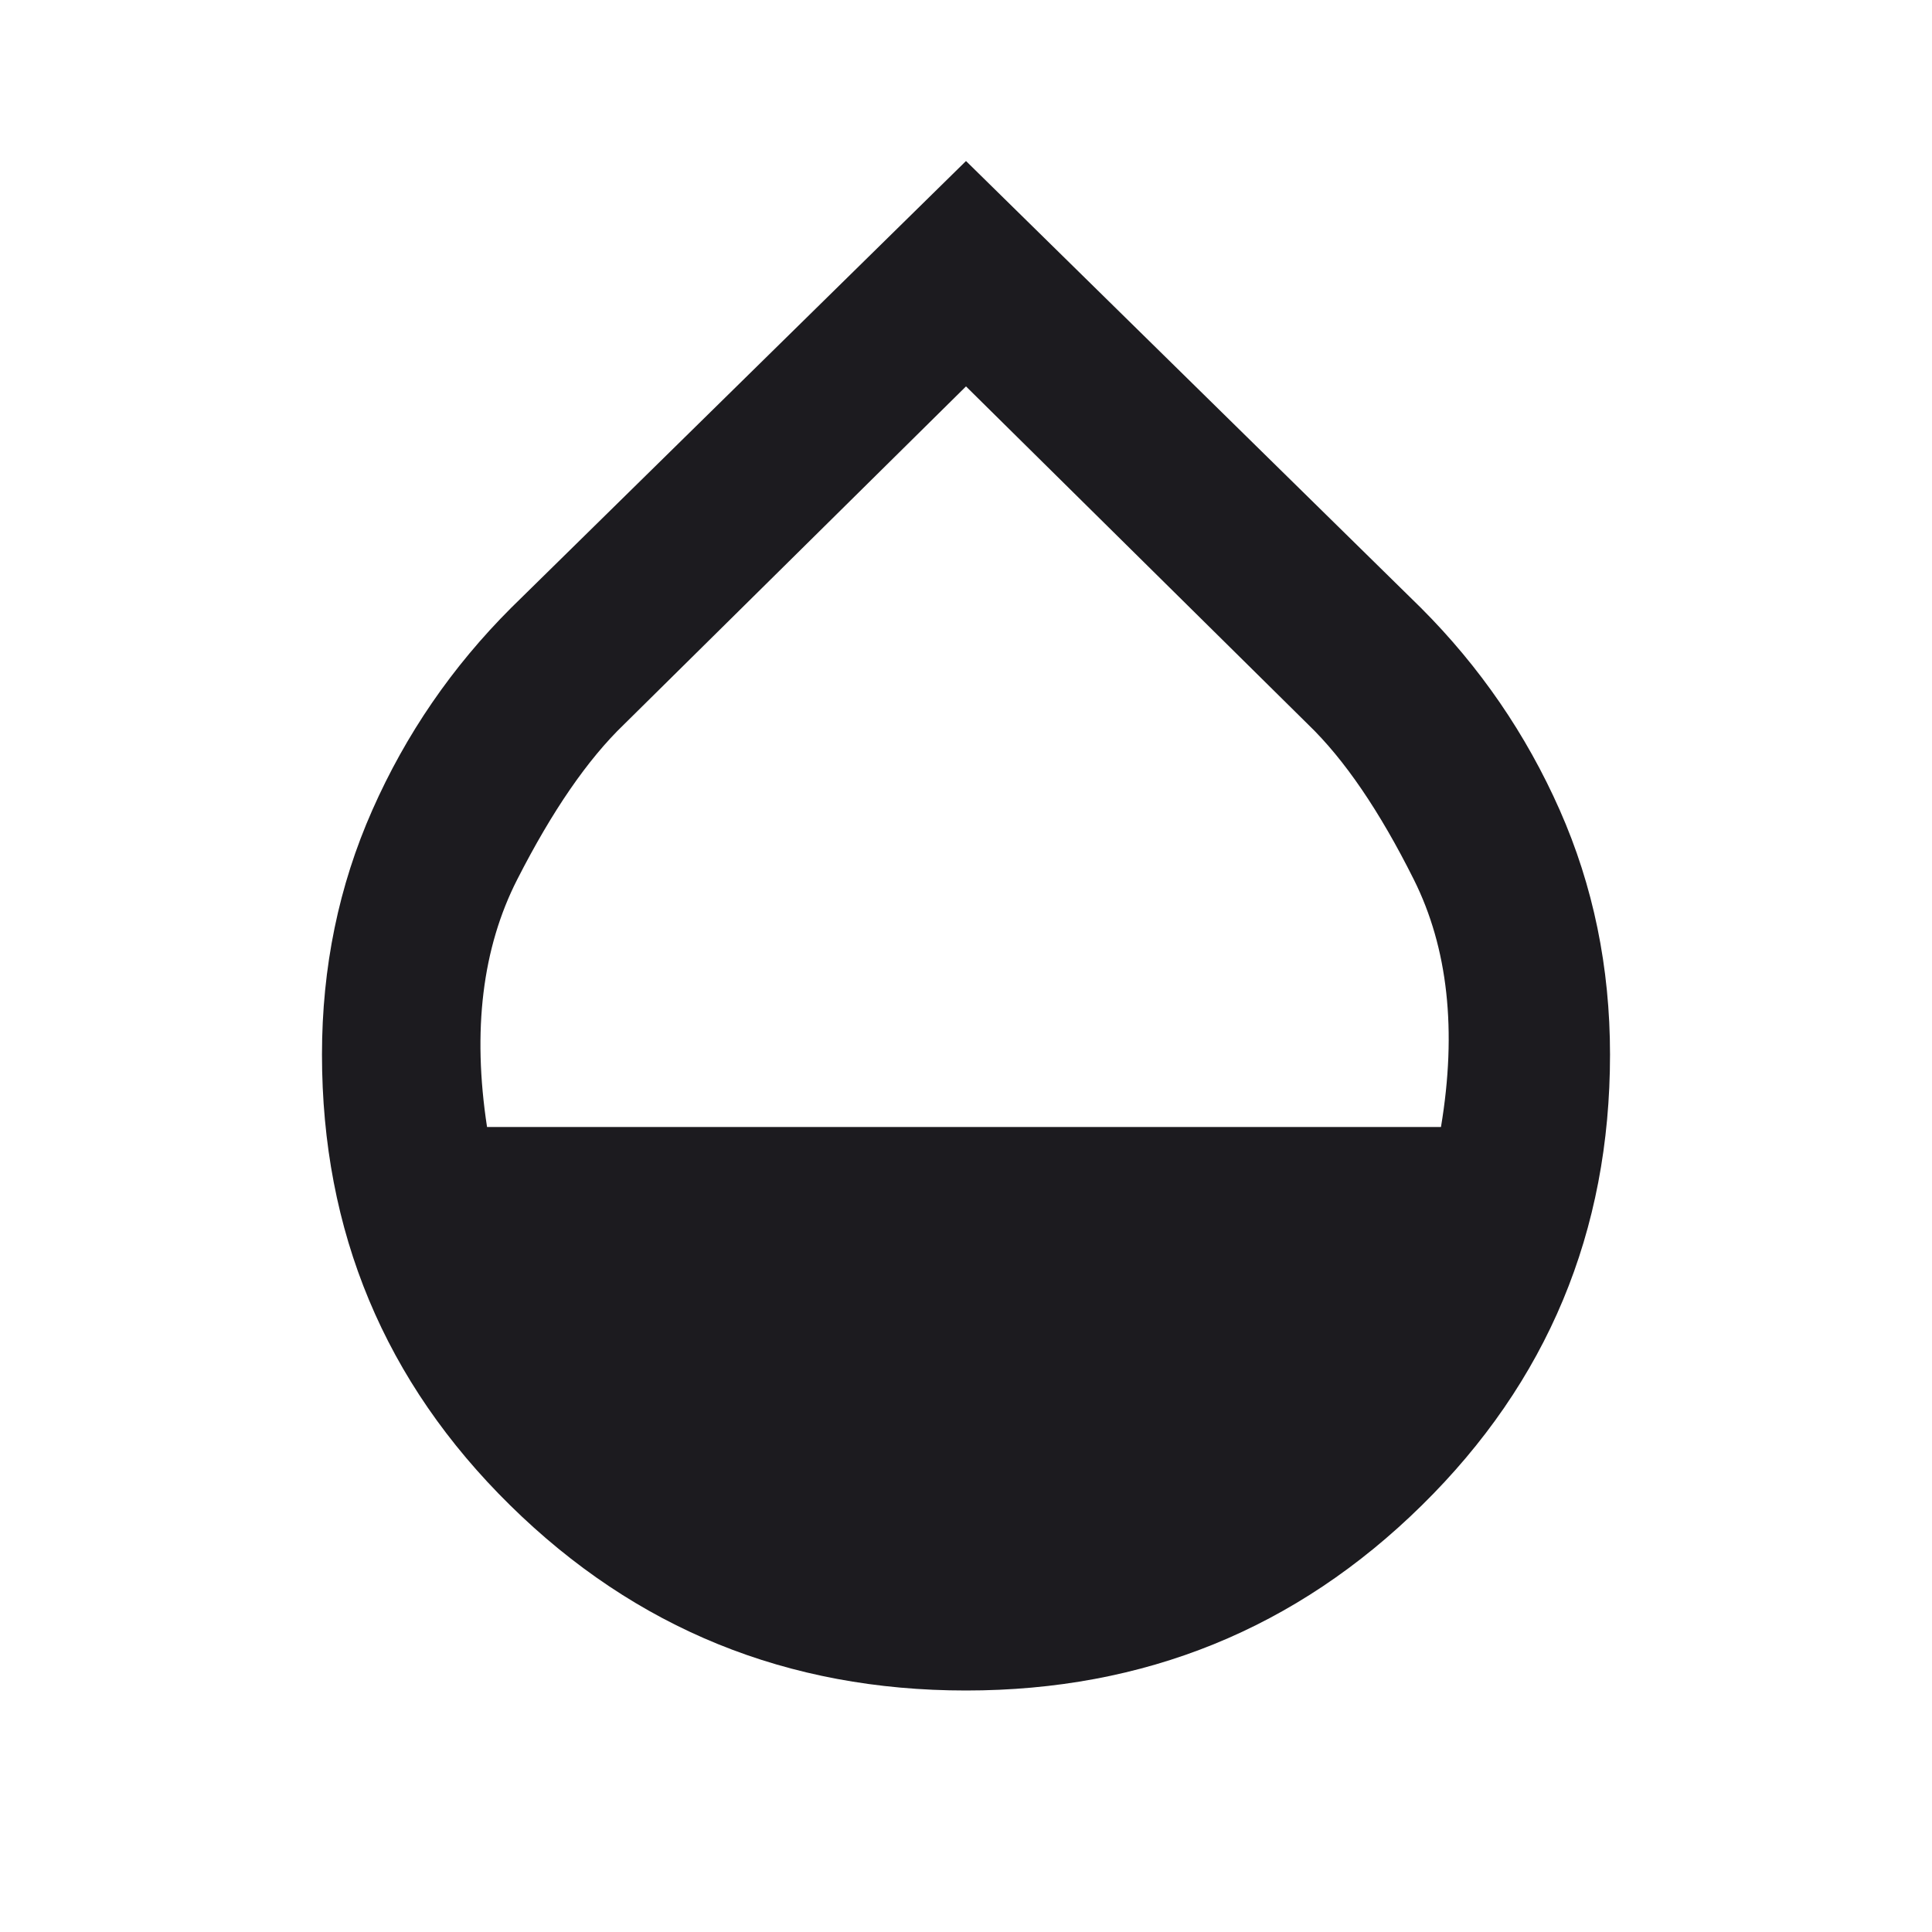 <svg xmlns="http://www.w3.org/2000/svg" fill="none" viewBox="0 0 32 32" height="32" width="32">
<mask height="32" width="32" y="0" x="0" maskUnits="userSpaceOnUse" style="mask-type:alpha" id="mask0_1_3701">
<rect fill="#D9D9D9" height="32" width="32"></rect>
</mask>
<g mask="url(#mask0_1_3701)">
<path fill="#1C1B1F" d="M16 28C13.045 28 10.528 26.978 8.45 24.933C6.372 22.889 5.333 20.4 5.333 17.467C5.333 16.022 5.611 14.672 6.167 13.417C6.722 12.161 7.489 11.044 8.467 10.067L16 2.667L23.534 10.067C24.511 11.044 25.278 12.161 25.834 13.417C26.389 14.672 26.667 16.022 26.667 17.467C26.667 20.4 25.628 22.889 23.55 24.933C21.472 26.978 18.956 28 16 28ZM8.067 18.667H23.867C24.134 17.067 23.983 15.7 23.417 14.567C22.85 13.433 22.267 12.578 21.667 12L16 6.4L10.334 12C9.733 12.578 9.145 13.433 8.567 14.567C7.989 15.7 7.822 17.067 8.067 18.667Z"></path>
</g>
</svg>
